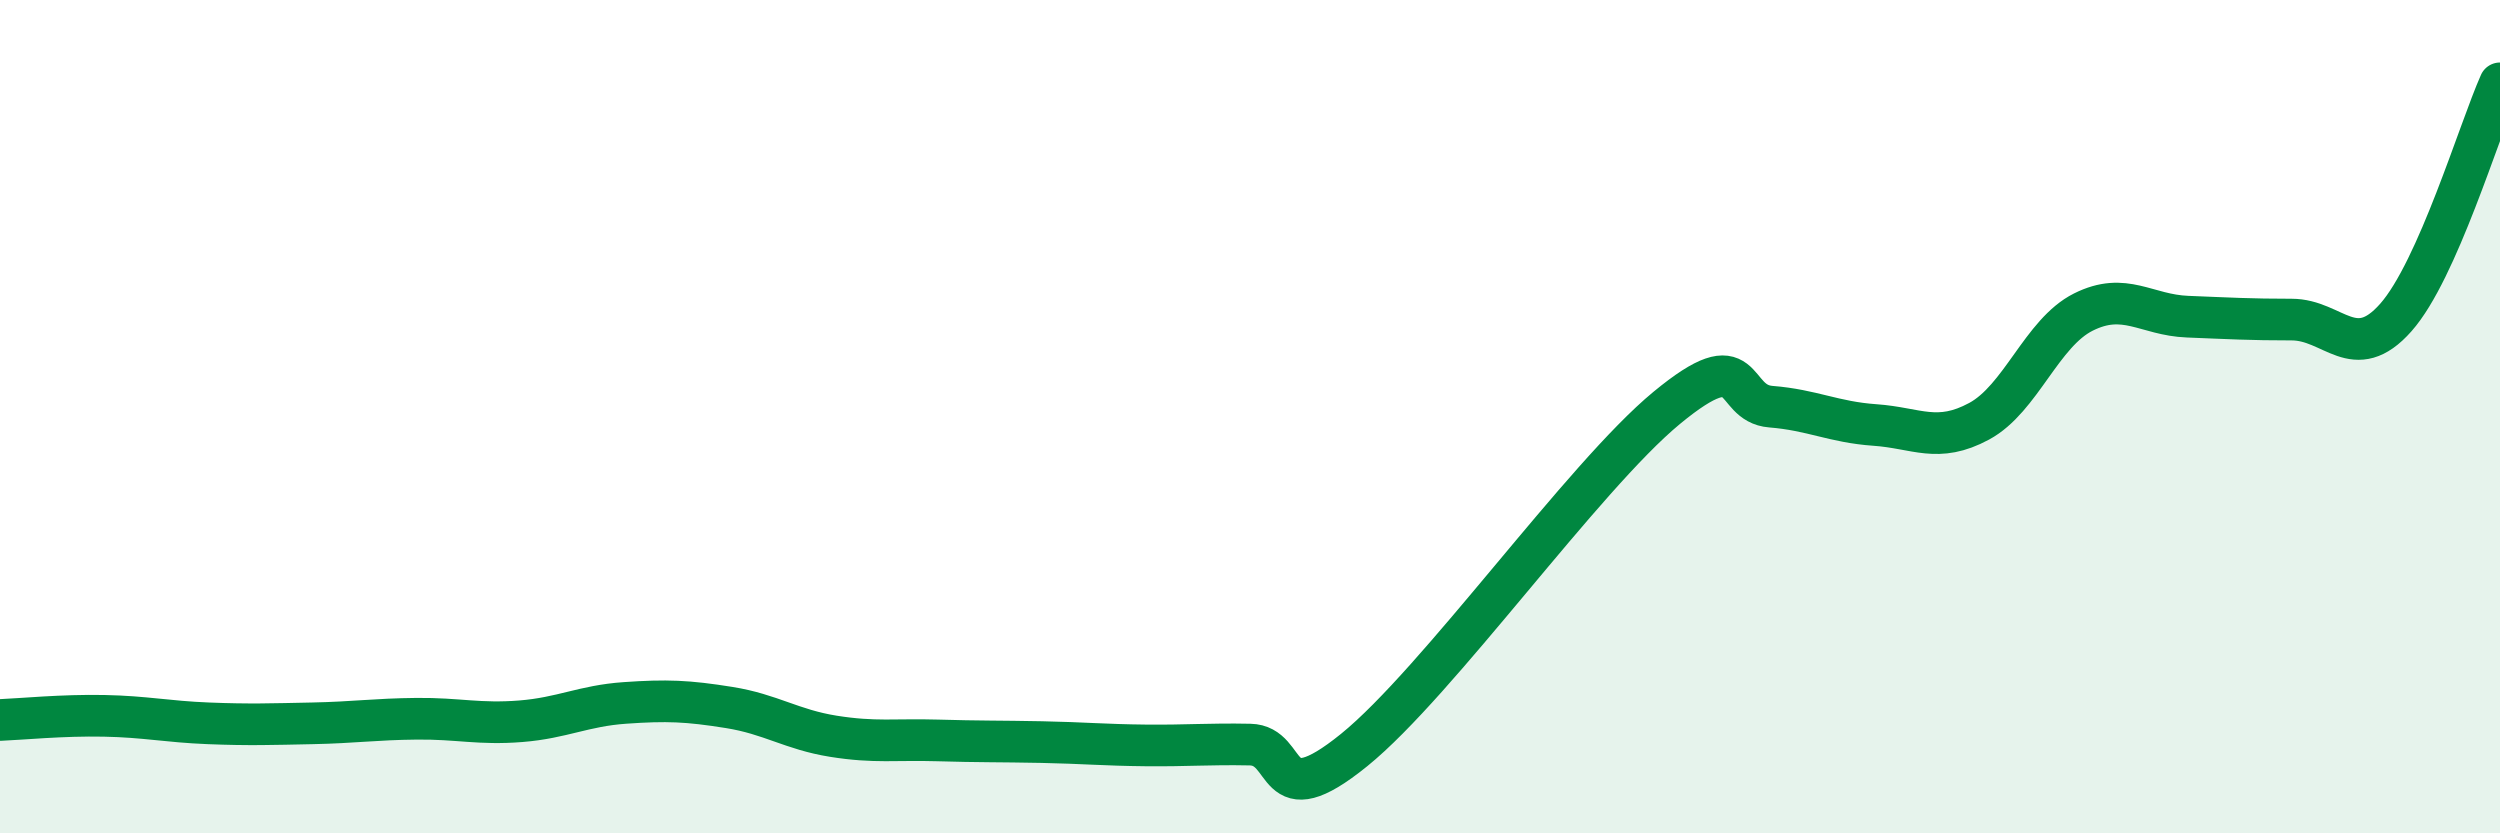 
    <svg width="60" height="20" viewBox="0 0 60 20" xmlns="http://www.w3.org/2000/svg">
      <path
        d="M 0,17.28 C 0.5,17.26 1.5,17.16 2.5,17.18 C 3.5,17.2 4,17.32 5,17.36 C 6,17.4 6.5,17.38 7.5,17.36 C 8.5,17.34 9,17.26 10,17.25 C 11,17.24 11.5,17.39 12.5,17.31 C 13.5,17.23 14,16.94 15,16.87 C 16,16.8 16.5,16.82 17.5,16.98 C 18.5,17.14 19,17.51 20,17.67 C 21,17.83 21.5,17.74 22.5,17.77 C 23.5,17.8 24,17.79 25,17.81 C 26,17.83 26.5,17.88 27.5,17.89 C 28.5,17.9 29,17.85 30,17.87 C 31,17.89 30.5,19.62 32.5,18 C 34.5,16.38 38,11.44 40,9.79 C 42,8.14 41.5,9.68 42.5,9.76 C 43.5,9.84 44,10.13 45,10.2 C 46,10.27 46.5,10.65 47.5,10.11 C 48.5,9.57 49,7.99 50,7.49 C 51,6.99 51.5,7.56 52.5,7.6 C 53.5,7.64 54,7.67 55,7.67 C 56,7.67 56.5,8.75 57.5,7.62 C 58.5,6.49 59.5,3.12 60,2L60 20L0 20Z"
        fill="#008740"
        opacity="0.1"
        stroke-linecap="round"
        stroke-linejoin="round"
      />
      <path
        d="M 0,17.28 C 0.5,17.26 1.5,17.16 2.5,17.18 C 3.5,17.2 4,17.32 5,17.36 C 6,17.4 6.5,17.38 7.5,17.36 C 8.5,17.34 9,17.26 10,17.25 C 11,17.24 11.5,17.39 12.5,17.31 C 13.5,17.23 14,16.94 15,16.87 C 16,16.8 16.5,16.82 17.5,16.98 C 18.5,17.14 19,17.51 20,17.67 C 21,17.83 21.5,17.74 22.5,17.77 C 23.5,17.8 24,17.79 25,17.81 C 26,17.83 26.5,17.88 27.5,17.89 C 28.5,17.9 29,17.85 30,17.87 C 31,17.89 30.5,19.62 32.5,18 C 34.5,16.38 38,11.44 40,9.79 C 42,8.14 41.5,9.68 42.5,9.76 C 43.5,9.84 44,10.13 45,10.2 C 46,10.27 46.5,10.65 47.5,10.11 C 48.5,9.57 49,7.99 50,7.49 C 51,6.99 51.5,7.56 52.5,7.6 C 53.5,7.64 54,7.67 55,7.67 C 56,7.67 56.5,8.75 57.5,7.62 C 58.5,6.49 59.5,3.12 60,2"
        stroke="#008740"
        stroke-width="1"
        fill="none"
        stroke-linecap="round"
        stroke-linejoin="round"
      />
    </svg>
  